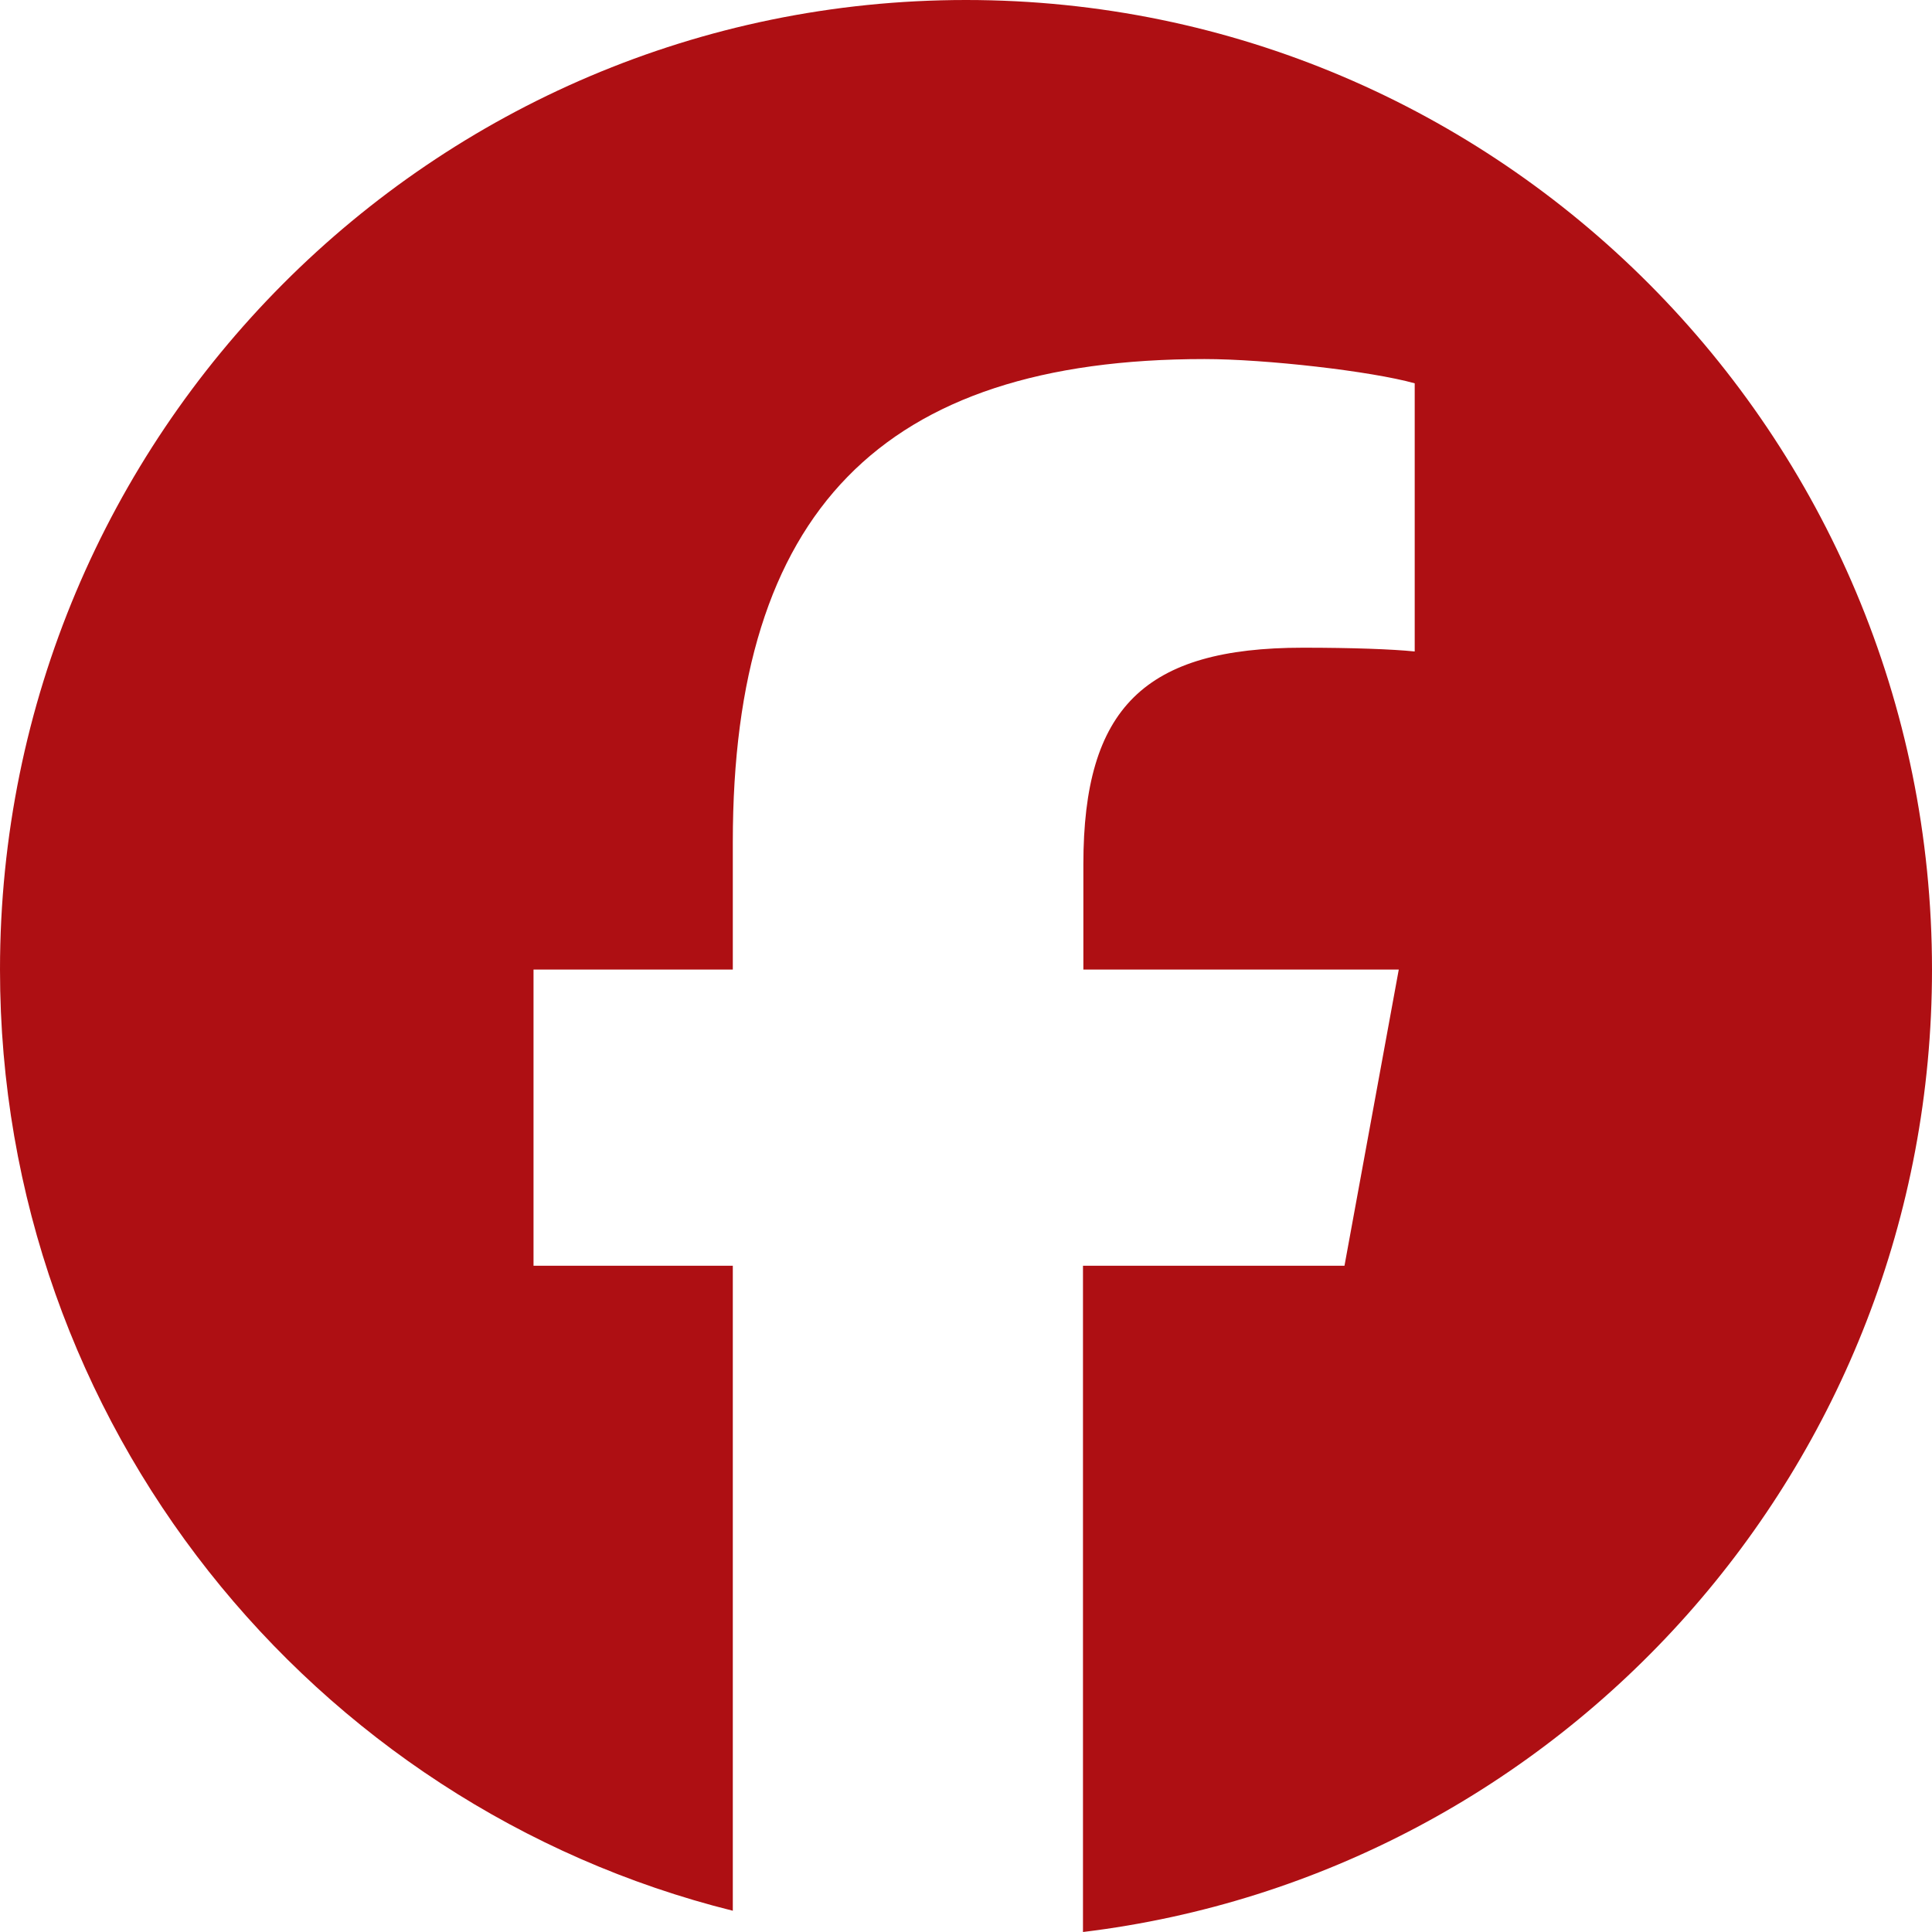 <svg width="20" height="20" viewBox="0 0 20 20" fill="none" xmlns="http://www.w3.org/2000/svg">
<path d="M20 10.037C20 4.493 15.523 0 10 0C4.477 0 0 4.493 0 10.037C0 14.742 3.23 18.694 7.586 19.78V13.103H5.523V10.037H7.586V8.716C7.586 5.301 9.125 3.717 12.469 3.717C13.102 3.717 14.195 3.842 14.645 3.968V6.744C14.41 6.72 14 6.705 13.488 6.705C11.848 6.705 11.215 7.328 11.215 8.947V10.037H14.48L13.918 13.103H11.211V20C16.164 19.4 20 15.17 20 10.037Z" fill="#AE0F13"/>
</svg>

